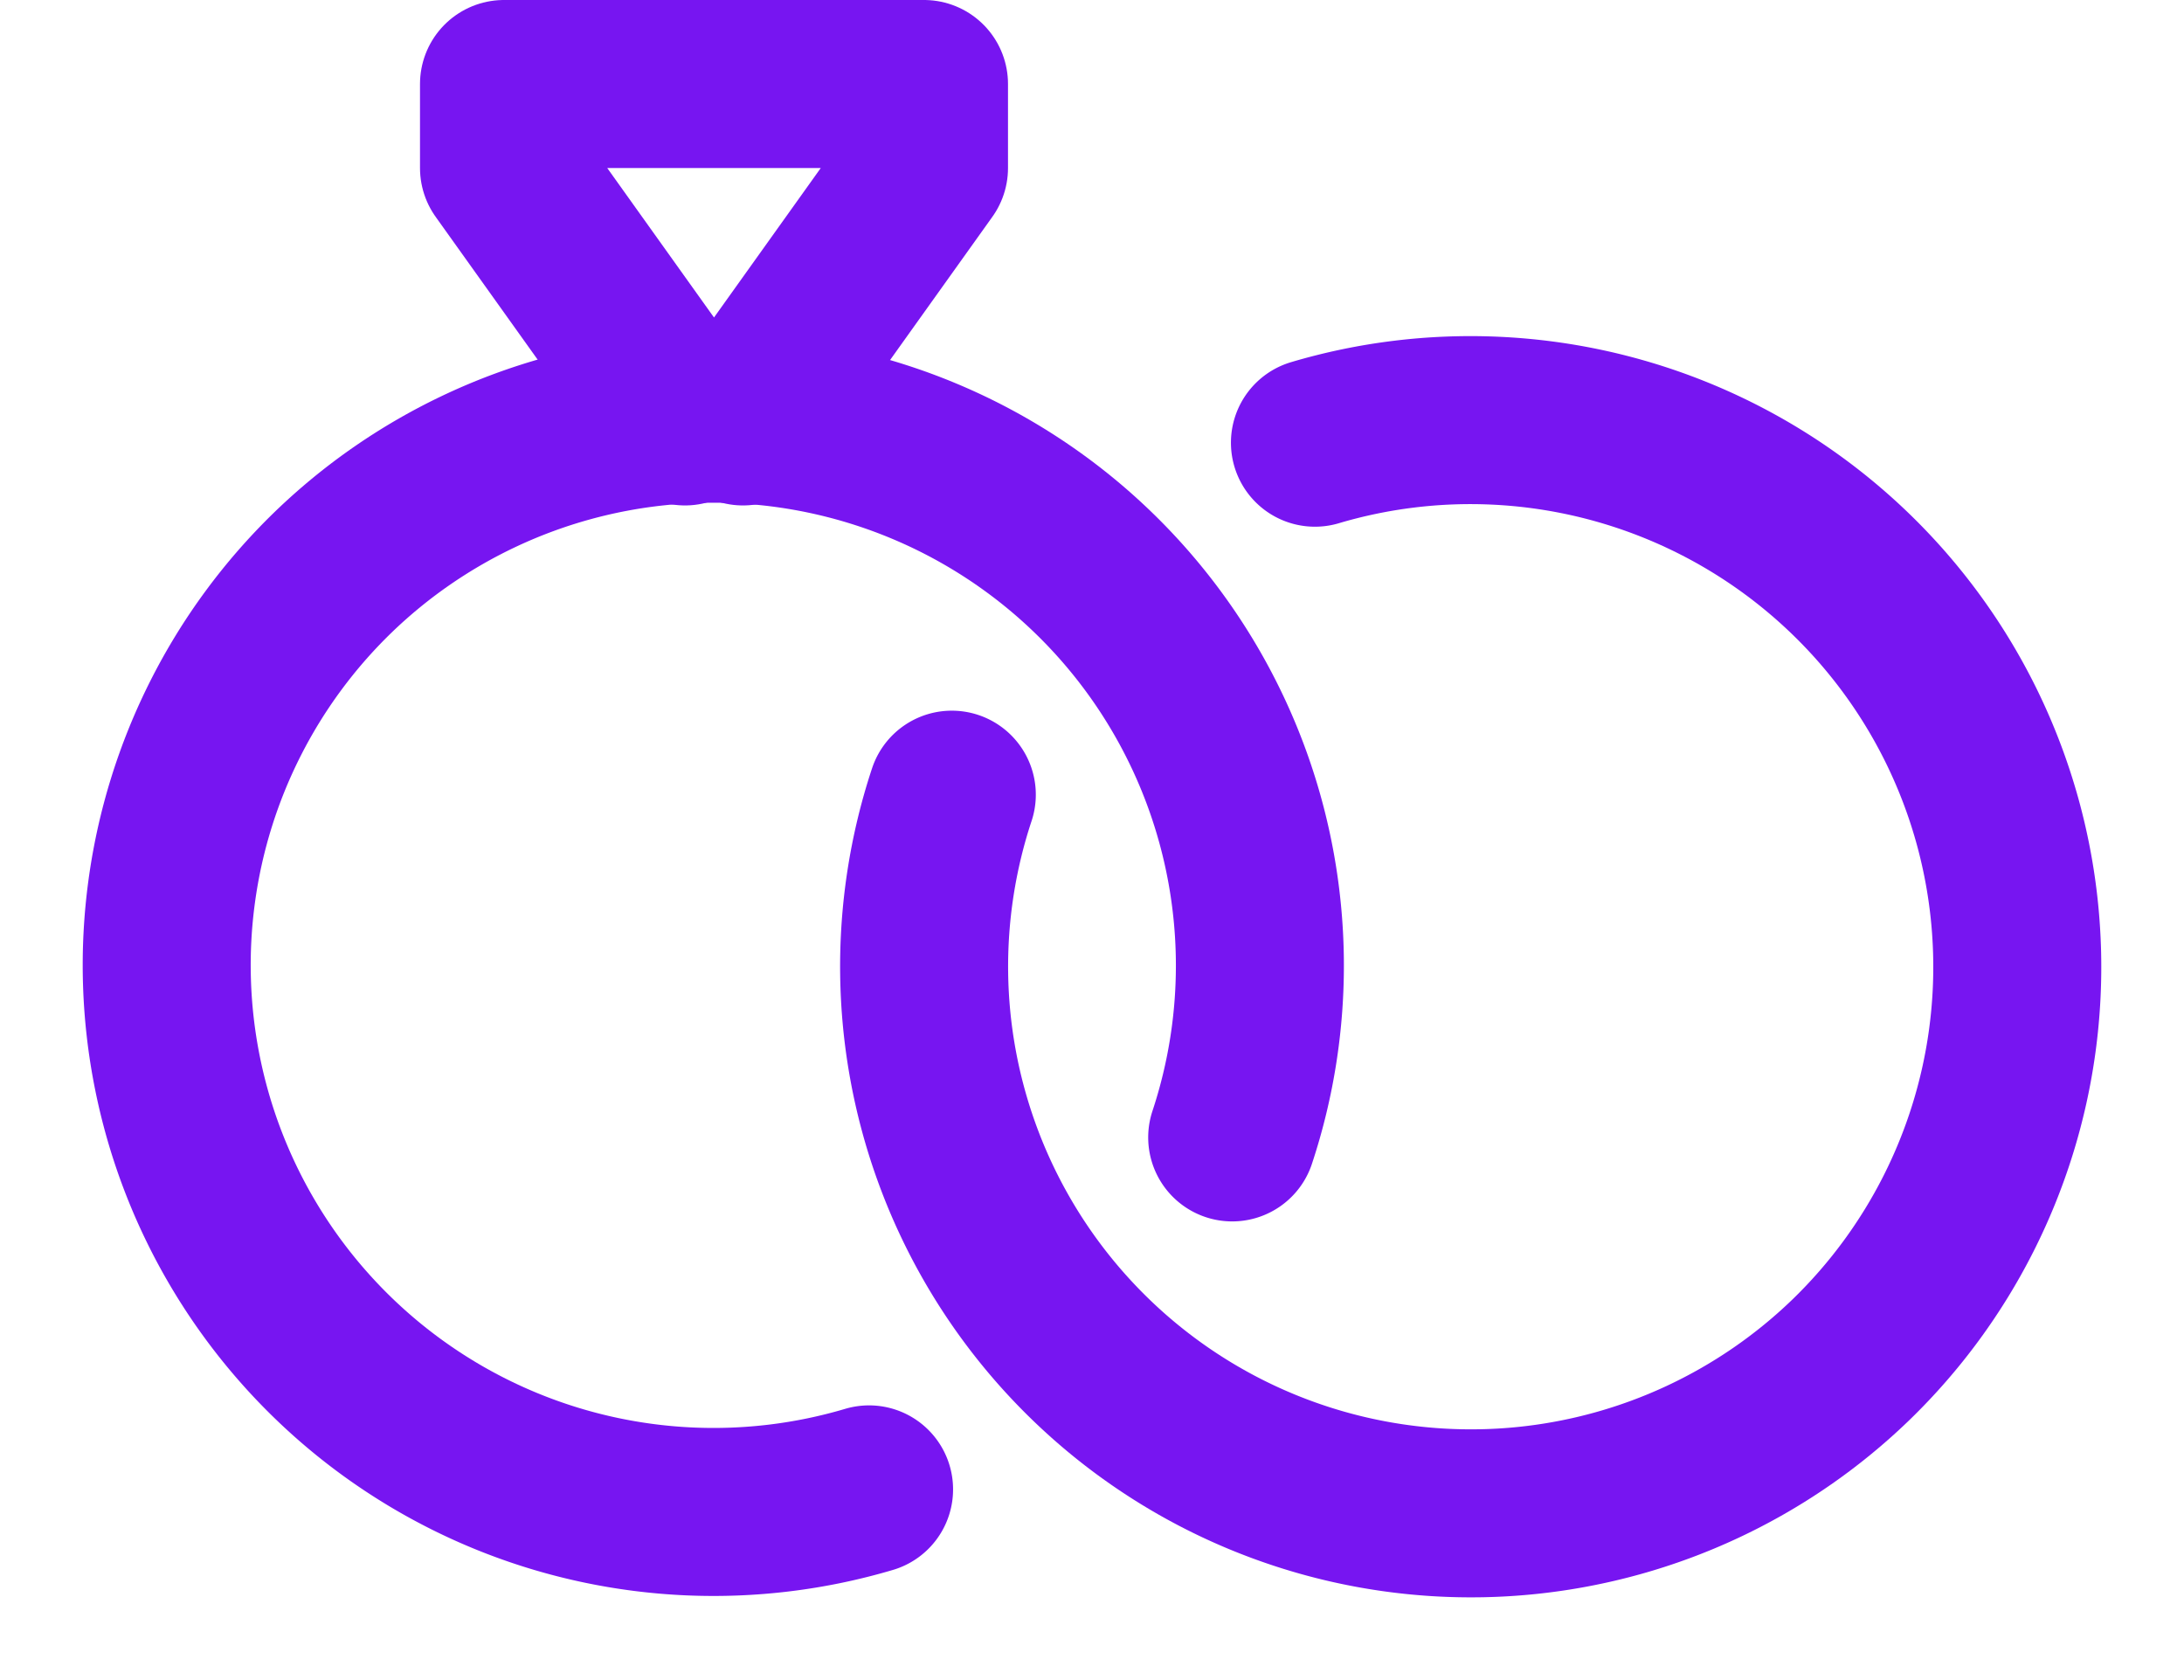 <svg xmlns="http://www.w3.org/2000/svg" width="26" height="20"  xmlns:v="https://vecta.io/nano"><defs><filter id="A"><feColorMatrix in="SourceGraphic" values="0 0 0 0 0 0 0 0 0 0 0 0 0 0 0 0 0 0 1 0"/></filter></defs><g transform="translate(-87 -226)" filter="url(#A)" fill="none"><g transform="translate(88 227)" stroke="#7715F1" stroke-width="2" stroke-linecap="round" stroke-linejoin="round"><path d="M7.845 4.017L10 1V0H5v1l2.155 3.017"/><path d="M13.669 12.54A6.51 6.51 0 0 0 2.961 5.817 6.51 6.51 0 0 0 9.346 16.73"/><path d="M10.331 8.46a6.51 6.51 0 0 0 10.708 6.723A6.51 6.51 0 0 0 14.654 4.27"/></g></g></svg>